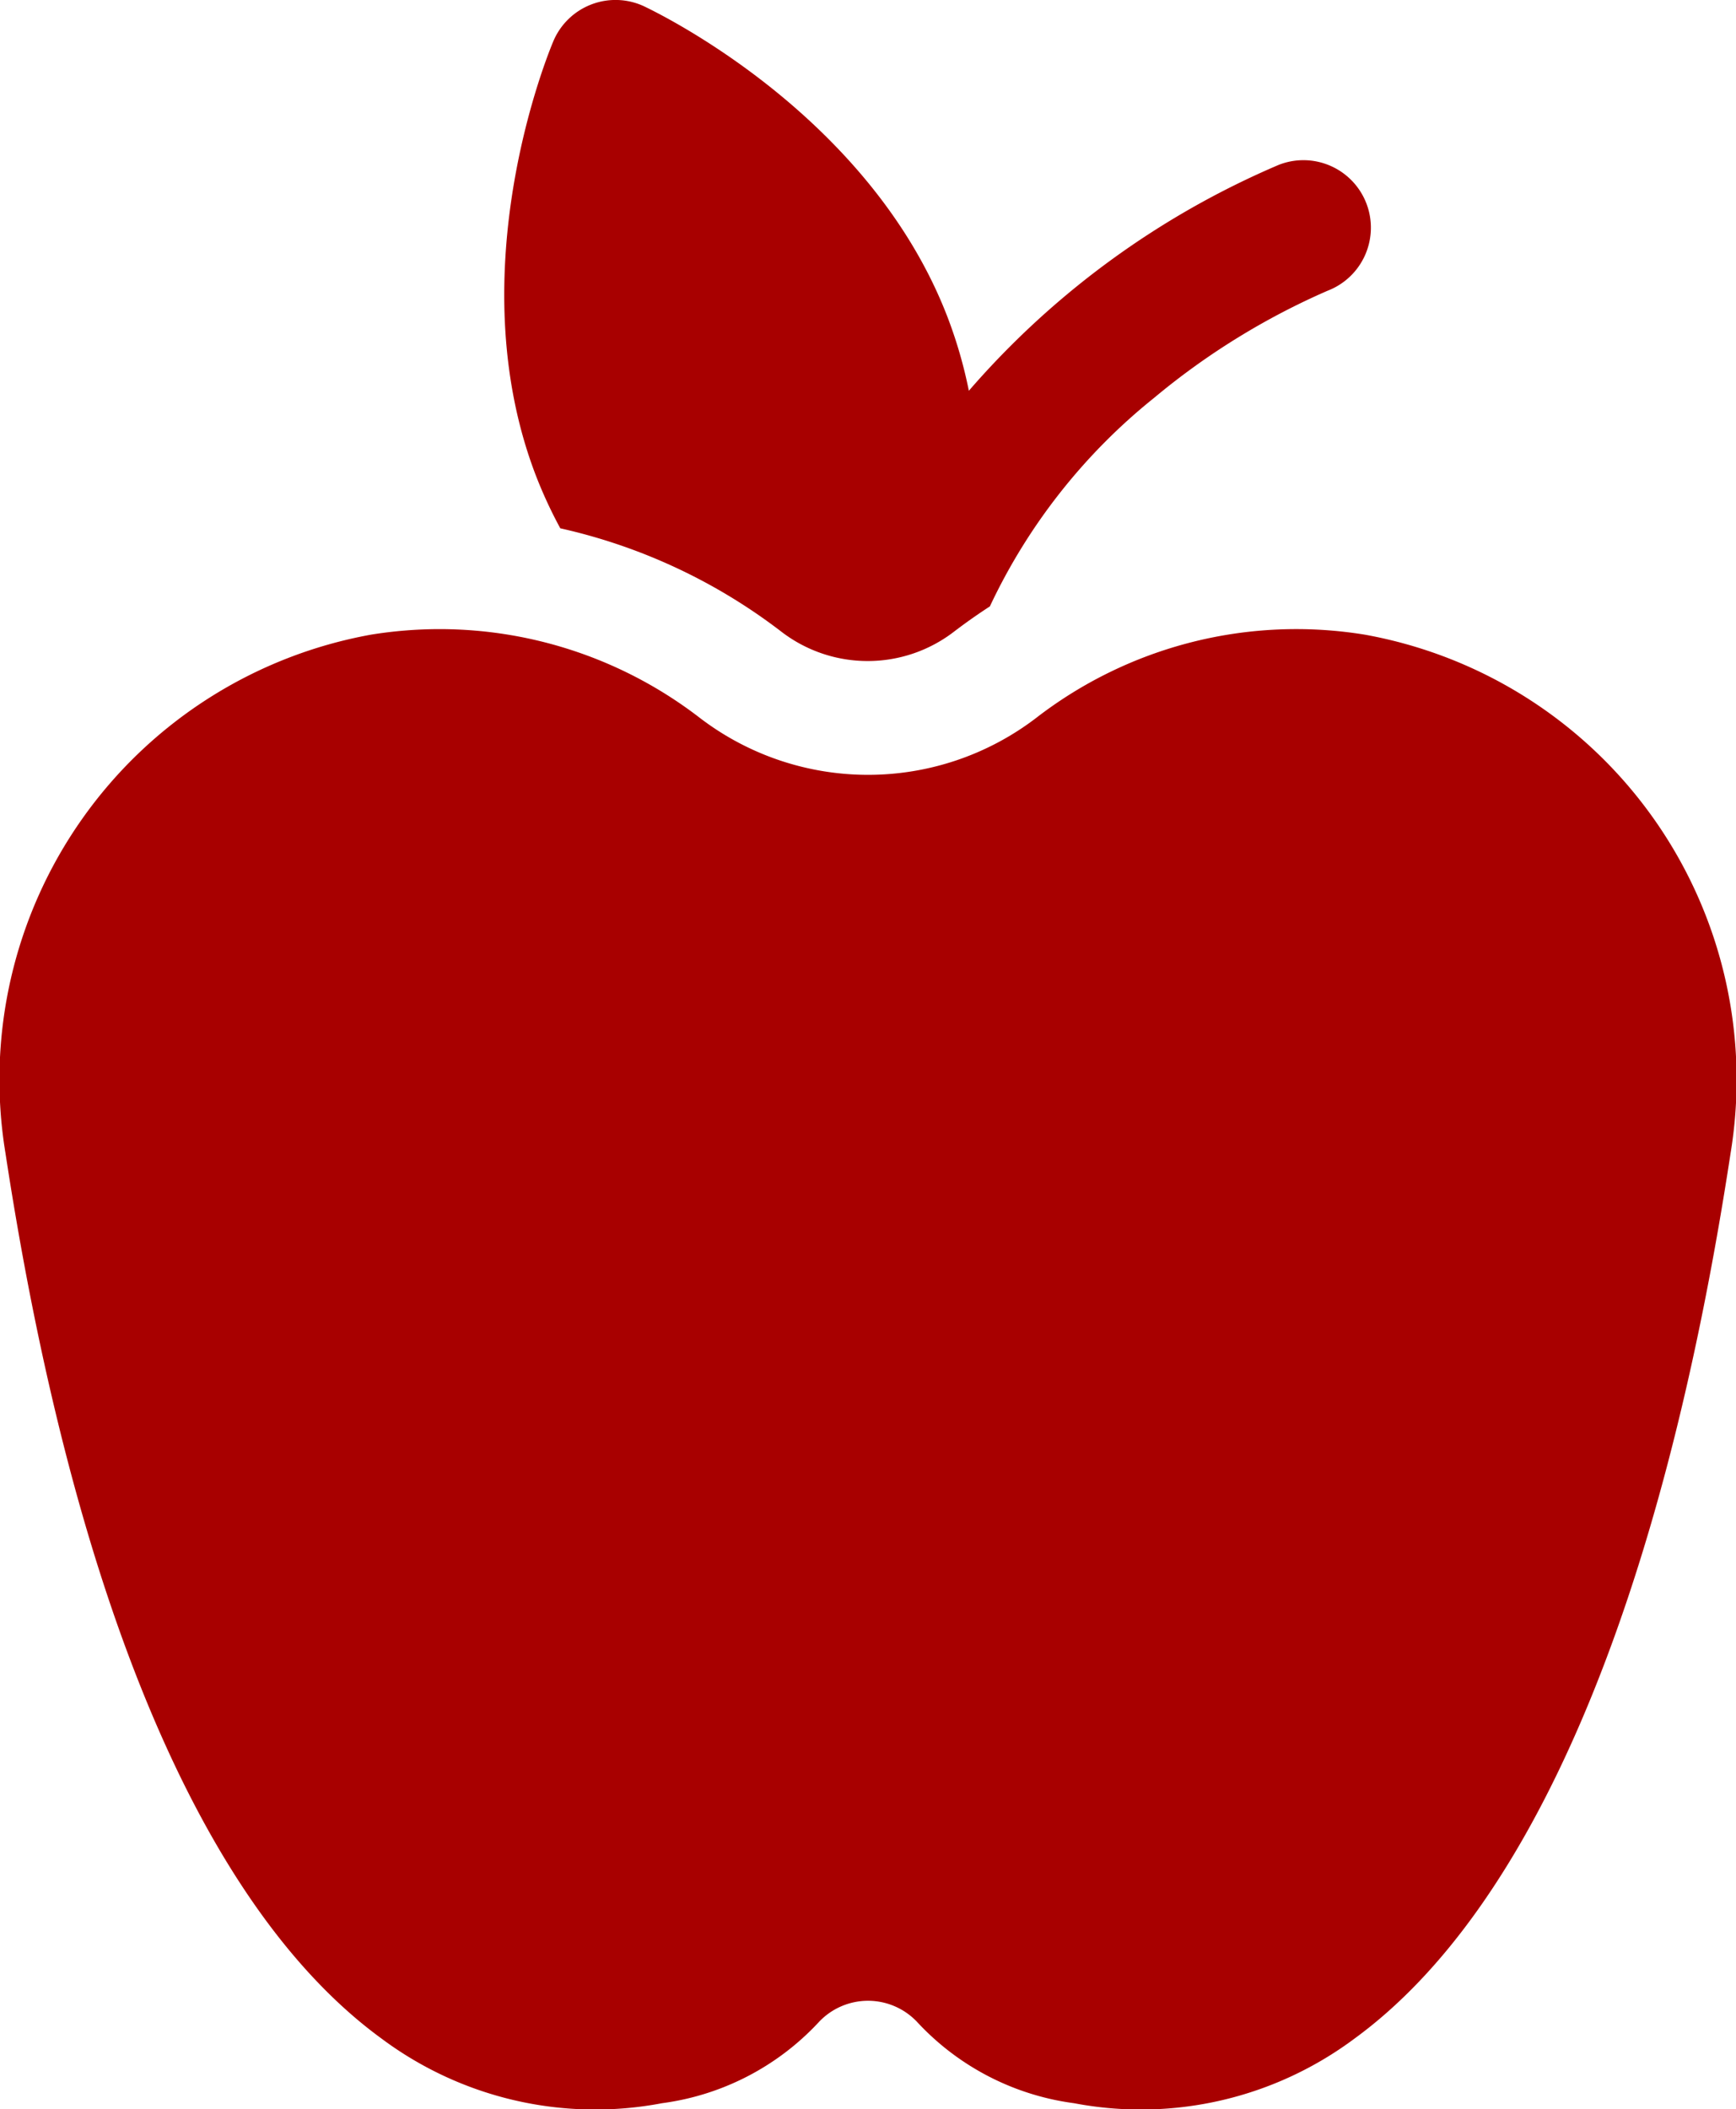 <svg xmlns="http://www.w3.org/2000/svg" width="31.715" height="38.515" viewBox="0 0 31.715 38.515">
  <g id="contact-apple" transform="translate(-45.202 0)">
    <g id="Group_12" data-name="Group 12" transform="translate(45.202 11.489)">
      <g id="Group_11" data-name="Group 11">
        <path id="Path_14" data-name="Path 14" d="M70.134,152.835h0a7.772,7.772,0,0,0-6.009,1.526,5.059,5.059,0,0,1-6.13,0,7.79,7.79,0,0,0-4.752-1.627,7.882,7.882,0,0,0-1.256.1,8.258,8.258,0,0,0-6.685,9.471c1.254,8.216,3.63,13.808,6.872,16.17a6.528,6.528,0,0,0,5.122,1.179,4.76,4.76,0,0,0,2.858-1.474,1.233,1.233,0,0,1,1.812,0,4.76,4.76,0,0,0,2.858,1.474,6.526,6.526,0,0,0,5.122-1.179c3.242-2.363,5.618-7.954,6.872-16.17A8.258,8.258,0,0,0,70.134,152.835Z" transform="translate(-45.202 -152.734)" fill="#a80000"/>
      </g>
    </g>
    <g id="Group_14" data-name="Group 14" transform="translate(54.419 0)">
      <g id="Group_13" data-name="Group 13" transform="translate(0)">
        <path id="Path_15" data-name="Path 15" d="M183.475,3.716a1.233,1.233,0,0,0-1.6-.706,15.551,15.551,0,0,0-5.663,4.126,8.378,8.378,0,0,0-.388-1.341c-1.436-3.741-5.381-5.6-5.548-5.681a1.233,1.233,0,0,0-1.653.634c-.072.17-1.757,4.193-.322,7.934a8.278,8.278,0,0,0,.447.966,10.338,10.338,0,0,1,4.048,1.895,2.587,2.587,0,0,0,3.135,0q.326-.249.665-.469a10.731,10.731,0,0,1,3-3.808,13.136,13.136,0,0,1,3.166-1.955A1.234,1.234,0,0,0,183.475,3.716Z" transform="translate(-167.729 0)" fill="#a80000"/>
      </g>
    </g>
  </g>
</svg>
